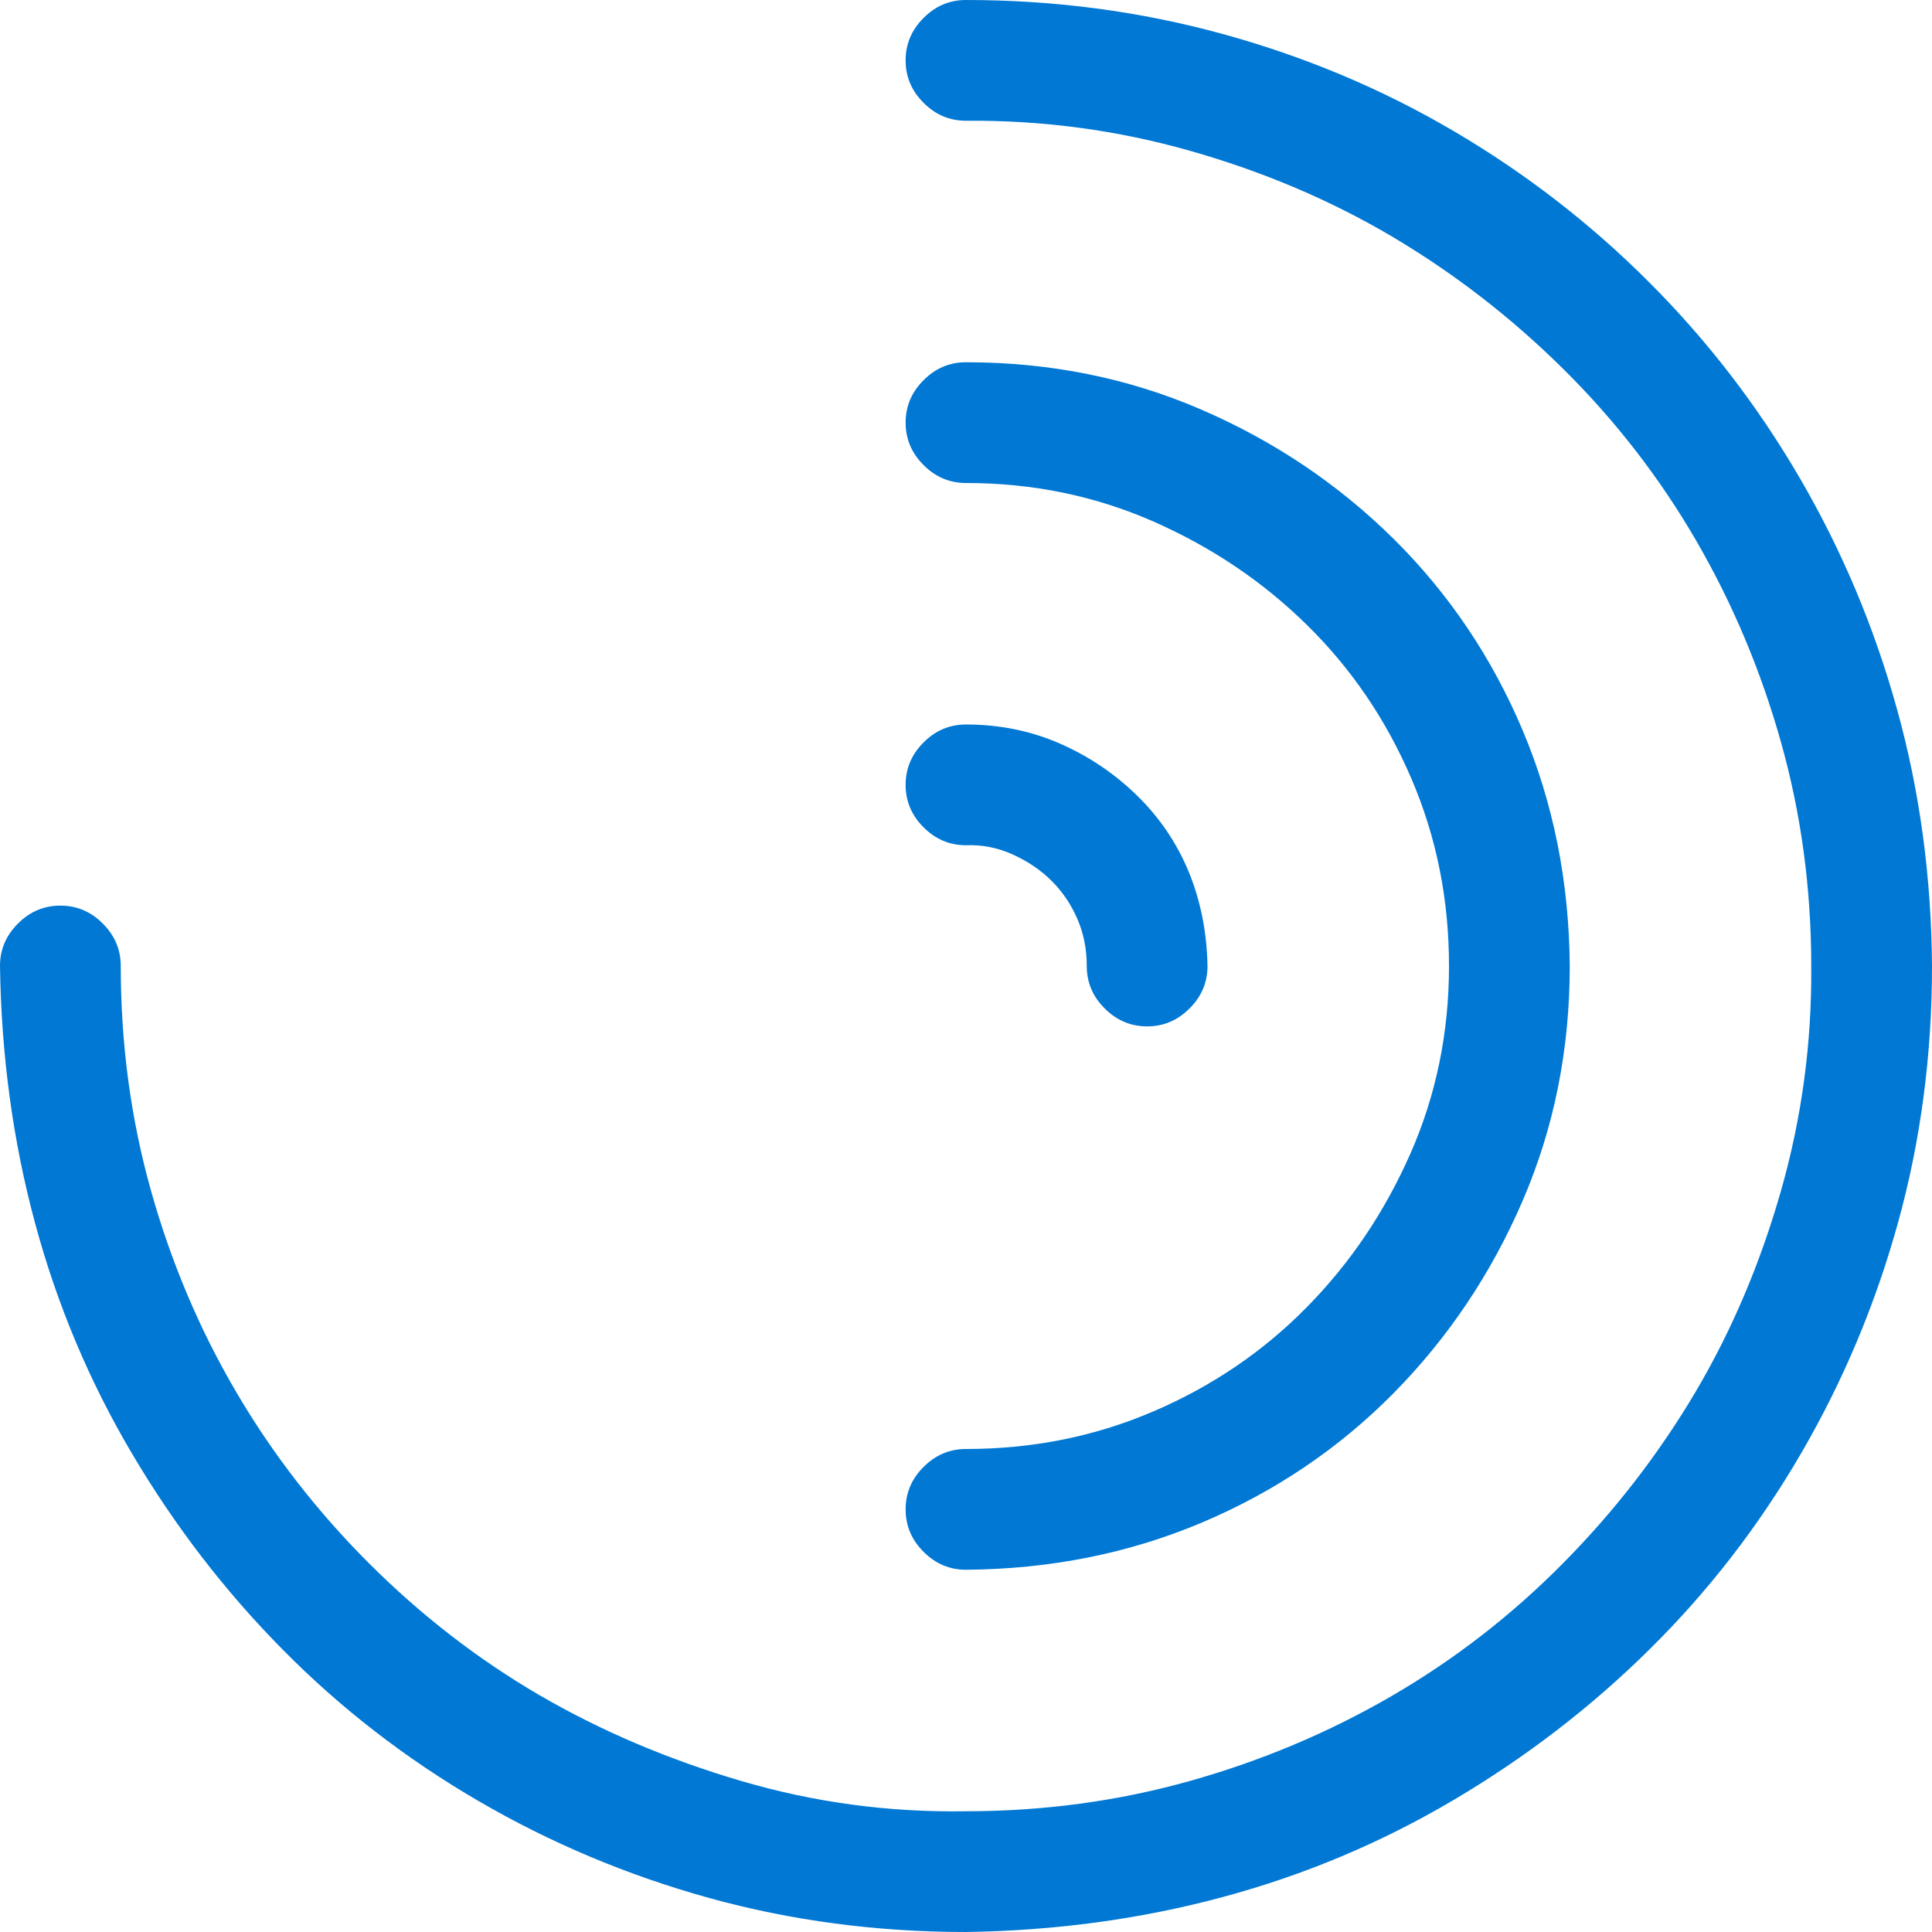 <svg width="24" height="24" viewBox="0 0 24 24" fill="none" xmlns="http://www.w3.org/2000/svg">
<g clip-path="url(#clip0_6764_18109)">
<path d="M24 12C24 13.109 23.859 14.172 23.578 15.188C23.297 16.203 22.895 17.16 22.371 18.059C21.848 18.957 21.223 19.766 20.496 20.484C19.77 21.203 18.957 21.828 18.059 22.359C17.16 22.891 16.203 23.293 15.188 23.566C14.172 23.84 13.109 23.984 12 24C10.891 24 9.828 23.859 8.812 23.578C7.797 23.297 6.84 22.895 5.941 22.371C5.043 21.848 4.234 21.223 3.516 20.496C2.797 19.77 2.172 18.957 1.641 18.059C1.109 17.16 0.707 16.203 0.434 15.188C0.16 14.172 0.016 13.109 0 12C0 11.797 0.074 11.621 0.223 11.473C0.371 11.324 0.547 11.25 0.75 11.25C0.953 11.25 1.129 11.324 1.277 11.473C1.426 11.621 1.5 11.797 1.5 12C1.5 12.969 1.625 13.898 1.875 14.789C2.125 15.68 2.477 16.512 2.93 17.285C3.383 18.059 3.934 18.77 4.582 19.418C5.23 20.066 5.938 20.613 6.703 21.059C7.469 21.504 8.305 21.859 9.211 22.125C10.117 22.391 11.047 22.516 12 22.5C12.961 22.5 13.887 22.375 14.777 22.125C15.668 21.875 16.504 21.523 17.285 21.07C18.066 20.617 18.777 20.066 19.418 19.418C20.059 18.77 20.605 18.062 21.059 17.297C21.512 16.531 21.867 15.695 22.125 14.789C22.383 13.883 22.508 12.953 22.5 12C22.5 11.039 22.375 10.113 22.125 9.223C21.875 8.332 21.523 7.496 21.07 6.715C20.617 5.934 20.066 5.223 19.418 4.582C18.77 3.941 18.062 3.395 17.297 2.941C16.531 2.488 15.695 2.133 14.789 1.875C13.883 1.617 12.953 1.492 12 1.5C11.797 1.5 11.621 1.426 11.473 1.277C11.324 1.129 11.25 0.953 11.25 0.75C11.25 0.547 11.324 0.371 11.473 0.223C11.621 0.074 11.797 0 12 0C13.102 0 14.164 0.141 15.188 0.422C16.211 0.703 17.168 1.105 18.059 1.629C18.949 2.152 19.758 2.777 20.484 3.504C21.211 4.23 21.836 5.043 22.359 5.941C22.883 6.84 23.285 7.797 23.566 8.812C23.848 9.828 23.992 10.891 24 12ZM12 19.5C11.797 19.5 11.621 19.426 11.473 19.277C11.324 19.129 11.25 18.953 11.25 18.75C11.25 18.547 11.324 18.371 11.473 18.223C11.621 18.074 11.797 18 12 18C12.828 18 13.605 17.844 14.332 17.531C15.059 17.219 15.691 16.789 16.23 16.242C16.77 15.695 17.199 15.059 17.52 14.332C17.84 13.605 18 12.828 18 12C18 11.172 17.844 10.395 17.531 9.668C17.219 8.941 16.789 8.309 16.242 7.77C15.695 7.23 15.059 6.801 14.332 6.48C13.605 6.16 12.828 6 12 6C11.797 6 11.621 5.926 11.473 5.777C11.324 5.629 11.25 5.453 11.25 5.25C11.25 5.047 11.324 4.871 11.473 4.723C11.621 4.574 11.797 4.5 12 4.5C13.039 4.5 14.012 4.695 14.918 5.086C15.824 5.477 16.621 6.012 17.309 6.691C17.996 7.371 18.531 8.164 18.914 9.07C19.297 9.977 19.492 10.953 19.5 12C19.5 13.039 19.305 14.012 18.914 14.918C18.523 15.824 17.988 16.621 17.309 17.309C16.629 17.996 15.836 18.531 14.93 18.914C14.023 19.297 13.047 19.492 12 19.5ZM11.25 9.75C11.25 9.547 11.324 9.371 11.473 9.223C11.621 9.074 11.797 9 12 9C12.414 9 12.801 9.078 13.16 9.234C13.52 9.391 13.84 9.605 14.121 9.879C14.402 10.152 14.617 10.469 14.766 10.828C14.914 11.188 14.992 11.578 15 12C15 12.203 14.926 12.379 14.777 12.527C14.629 12.676 14.453 12.75 14.25 12.75C14.047 12.75 13.871 12.676 13.723 12.527C13.574 12.379 13.5 12.203 13.5 12C13.5 11.789 13.461 11.594 13.383 11.414C13.305 11.234 13.199 11.078 13.066 10.945C12.934 10.812 12.773 10.703 12.586 10.617C12.398 10.531 12.203 10.492 12 10.5C11.797 10.5 11.621 10.426 11.473 10.277C11.324 10.129 11.25 9.953 11.25 9.75Z" fill="#0078D4"/>
</g>
<defs>
<clipPath id="clip0_6764_18109">
<rect width="24" height="24" fill="white"/>
</clipPath>
</defs>
</svg>
